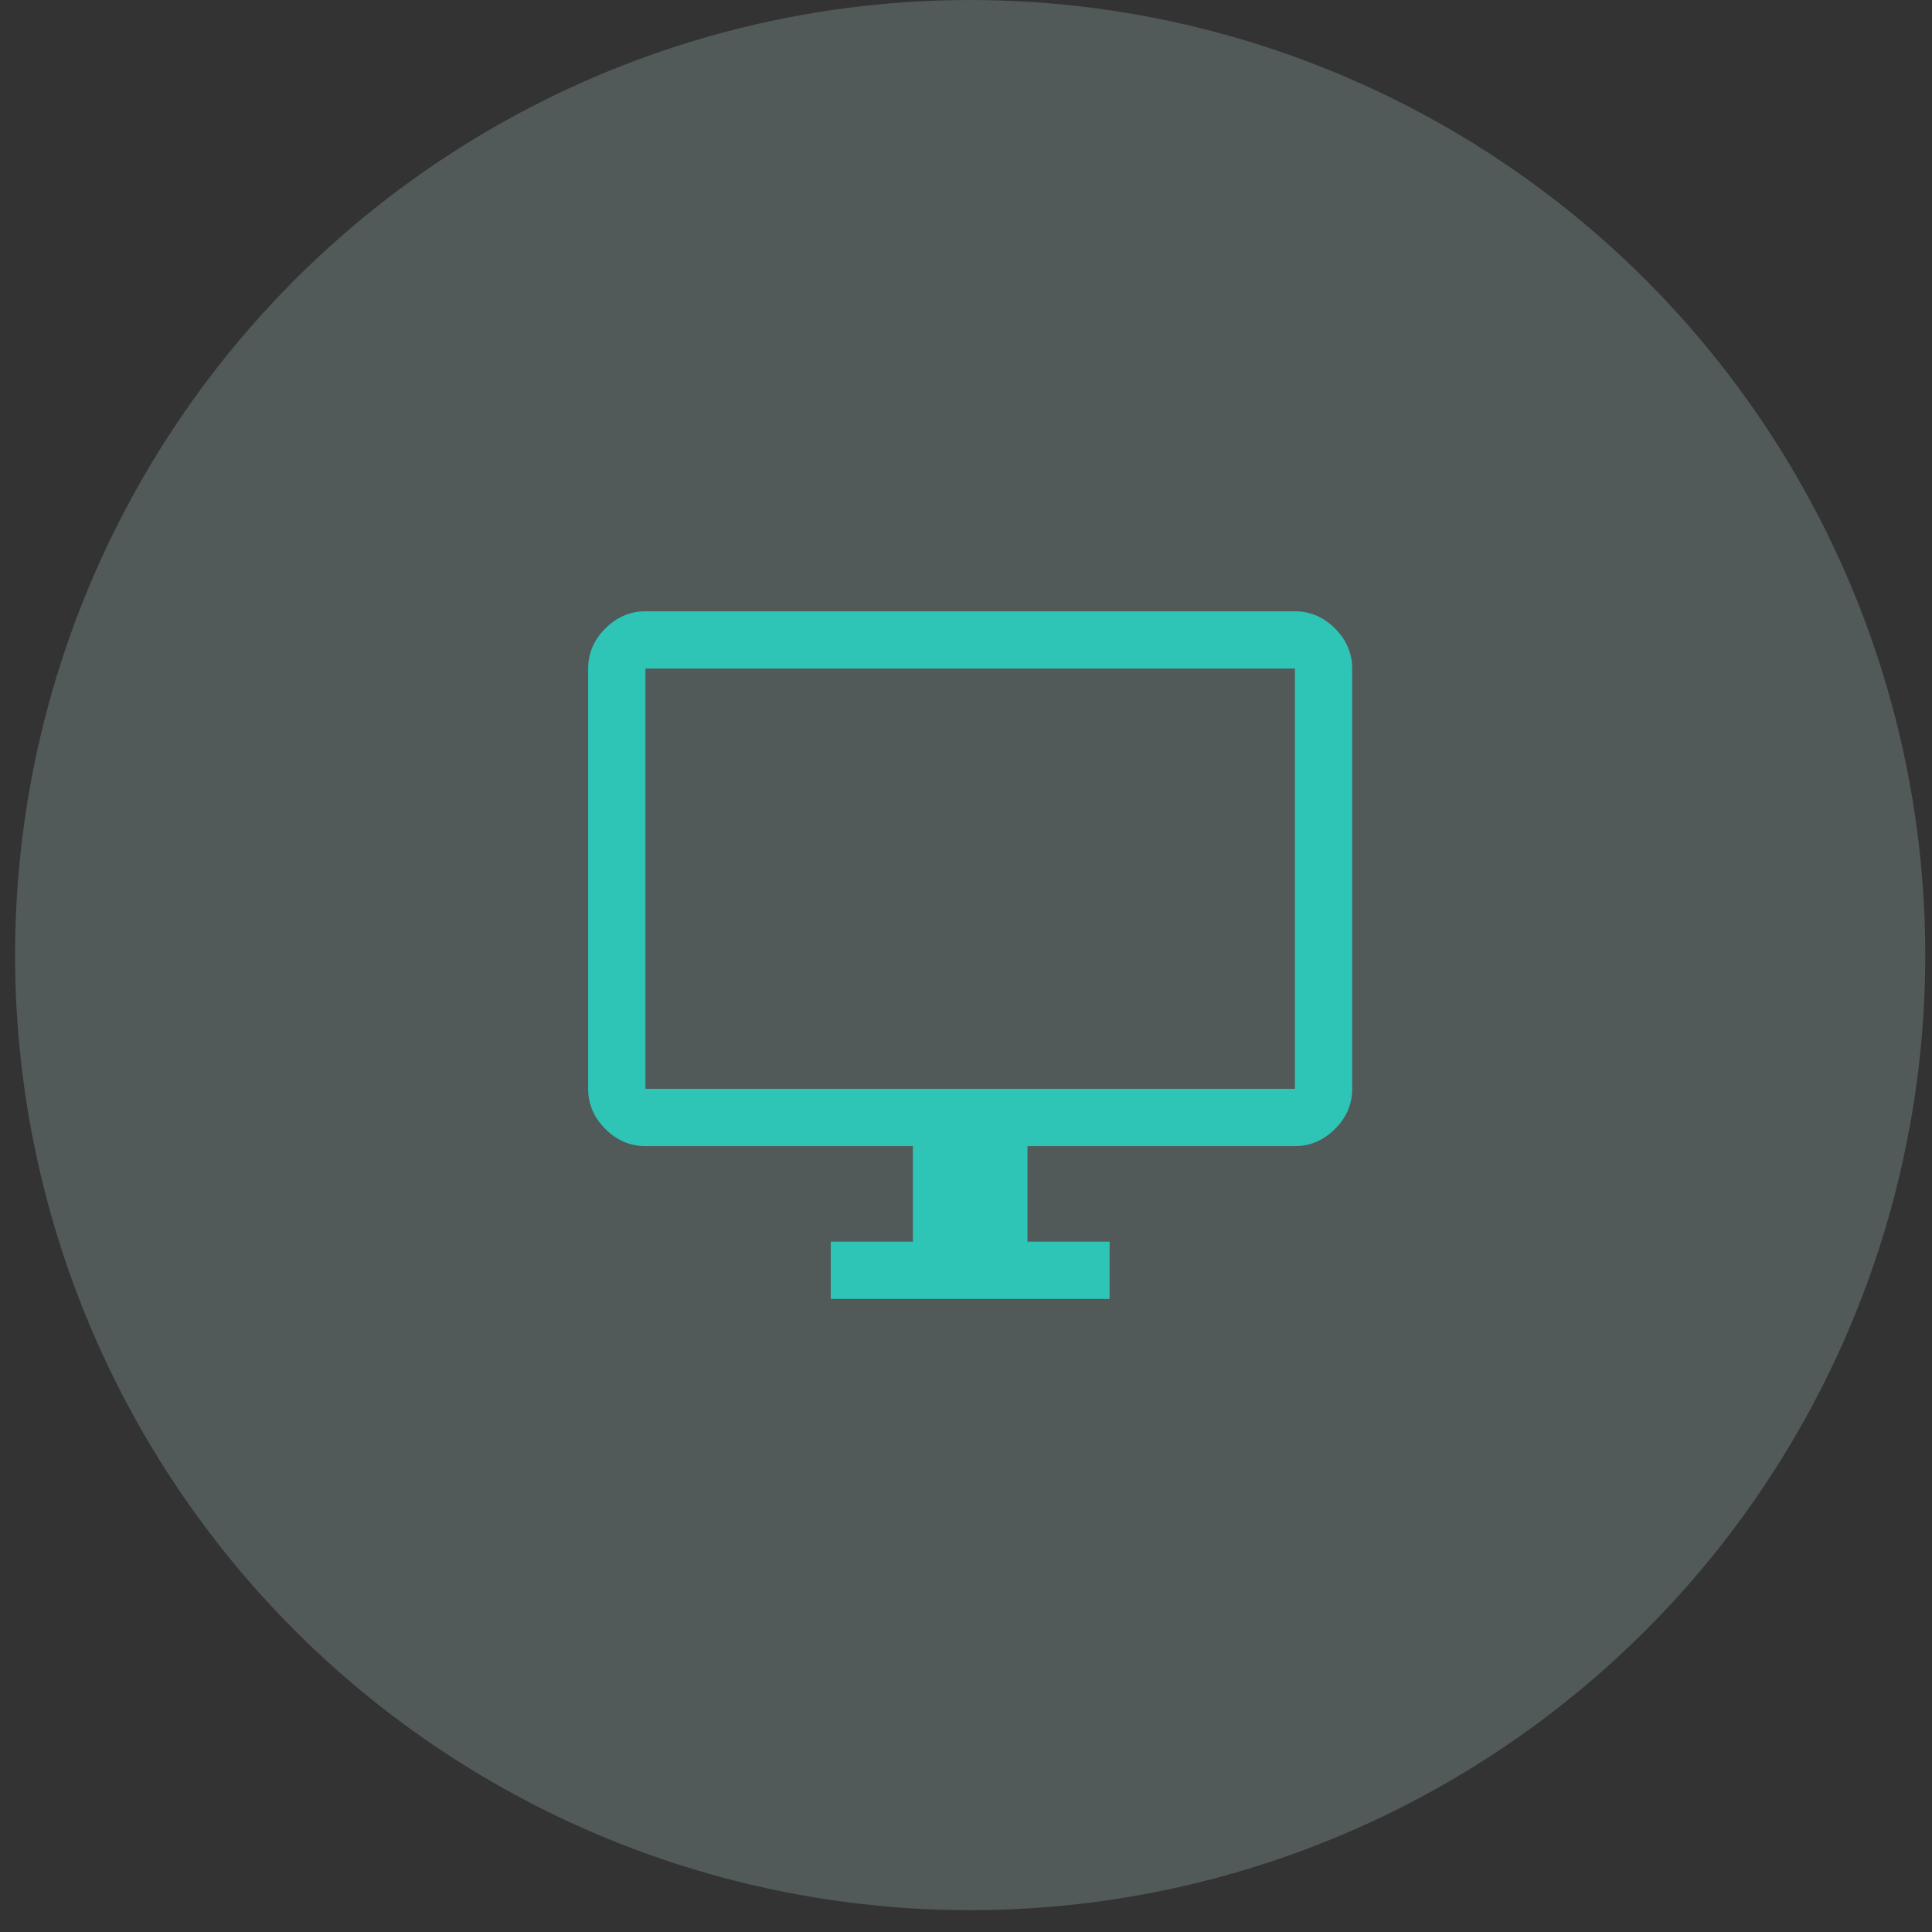 <svg width="81" height="81" viewBox="0 0 81 81" fill="none" xmlns="http://www.w3.org/2000/svg">
<rect x="0" y="0" width="81" height="81" fill="#333333" stroke="none"/>
<g style="mix-blend-mode:darken">
<circle cx="40.675" cy="40.043" r="40.043" fill="#CBF3F0" fill-opacity="0.2"/>
<path d="M34.829 54.459V52.056H38.272V48.052H27.06C26.42 48.052 25.859 47.812 25.378 47.331C24.898 46.851 24.658 46.29 24.658 45.649V28.03C24.658 27.39 24.898 26.829 25.378 26.349C25.859 25.868 26.42 25.628 27.06 25.628H54.29C54.93 25.628 55.491 25.868 55.972 26.349C56.452 26.829 56.692 27.39 56.692 28.03V45.649C56.692 46.29 56.452 46.851 55.972 47.331C55.491 47.812 54.93 48.052 54.29 48.052H43.078V52.056H46.521V54.459H34.829ZM27.06 45.649H54.29V28.03H27.06V45.649Z" fill="#2EC4B6"/>
</g>
</svg>
